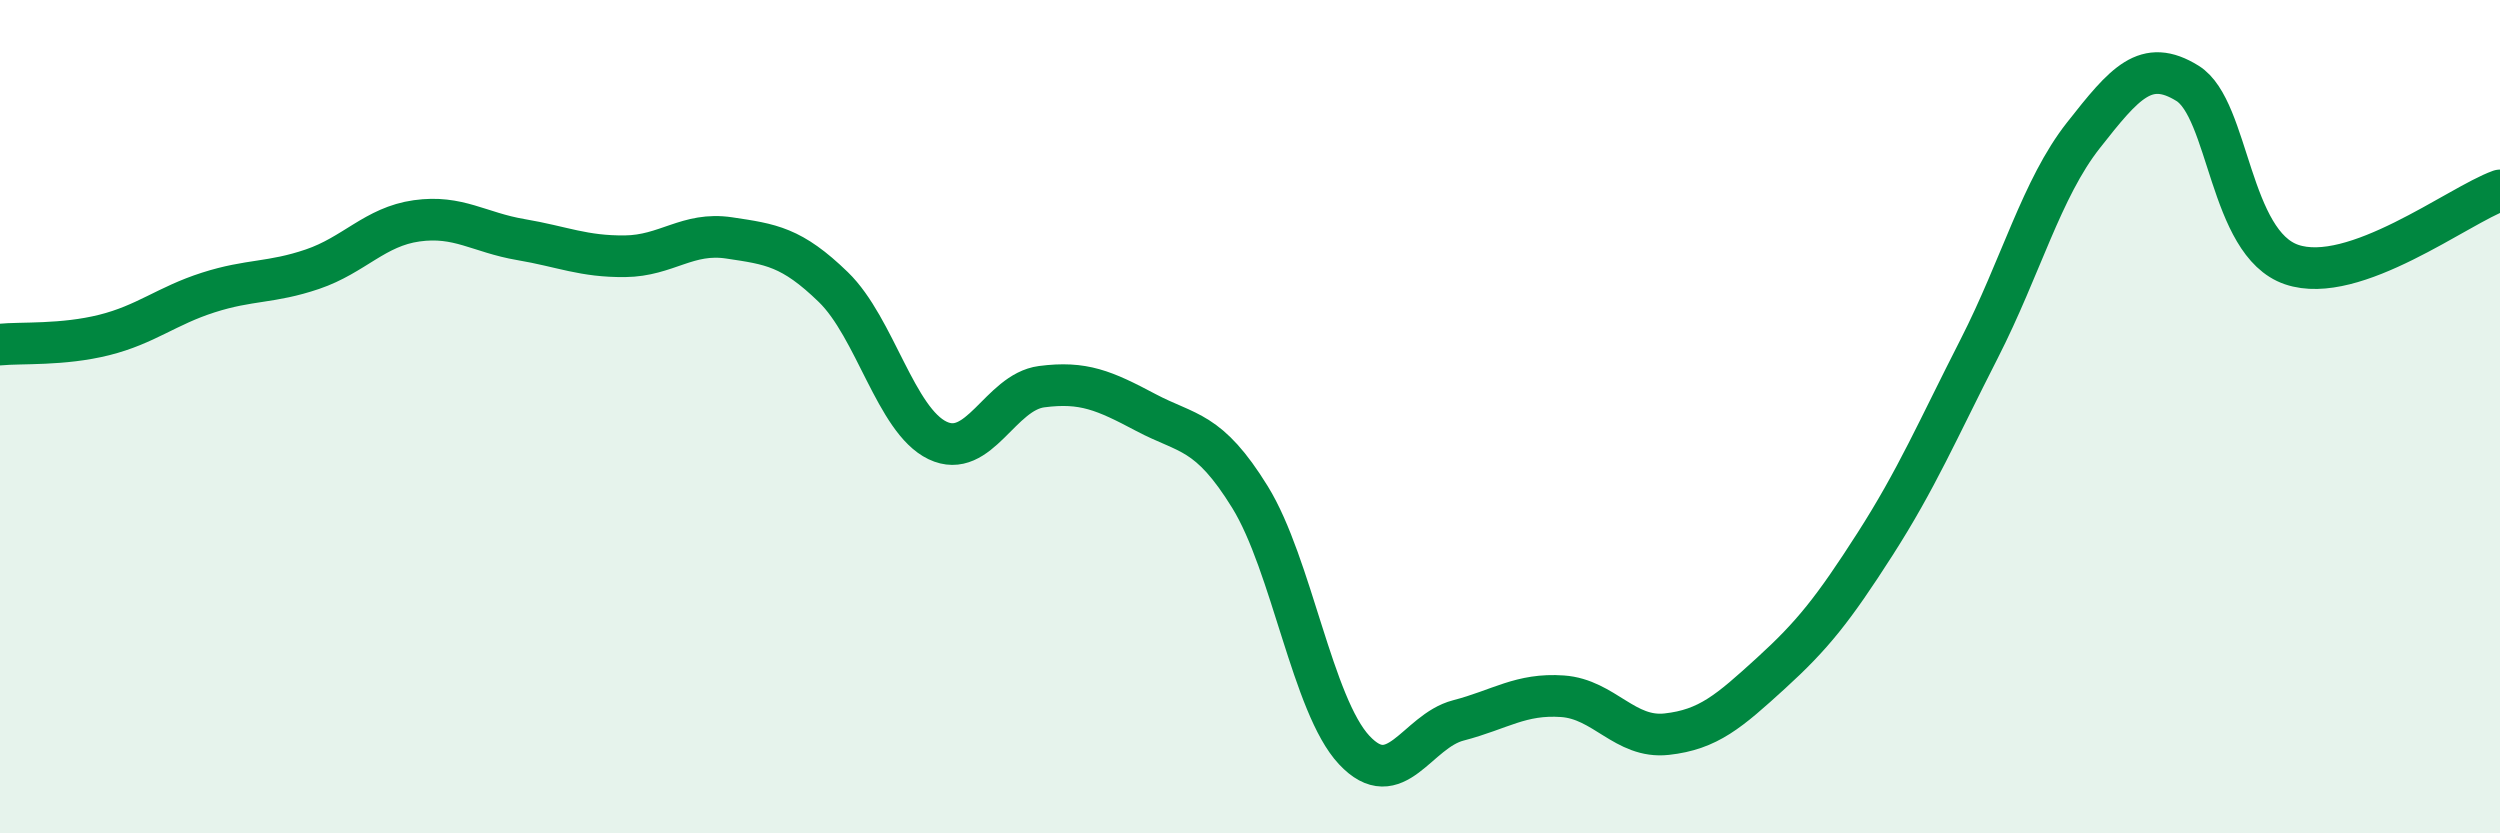 
    <svg width="60" height="20" viewBox="0 0 60 20" xmlns="http://www.w3.org/2000/svg">
      <path
        d="M 0,8.27 C 0.5,8.22 1.5,8.29 2.5,8.04 C 3.5,7.79 4,7.34 5,7.02 C 6,6.7 6.5,6.8 7.5,6.46 C 8.5,6.12 9,5.44 10,5.3 C 11,5.16 11.5,5.58 12.5,5.75 C 13.5,5.92 14,6.16 15,6.15 C 16,6.14 16.5,5.56 17.5,5.71 C 18.5,5.86 19,5.92 20,6.89 C 21,7.86 21.5,10.09 22.5,10.57 C 23.5,11.05 24,9.41 25,9.28 C 26,9.15 26.5,9.37 27.5,9.9 C 28.5,10.43 29,10.31 30,11.93 C 31,13.55 31.5,16.93 32.5,18 C 33.5,19.07 34,17.55 35,17.29 C 36,17.03 36.5,16.64 37.5,16.71 C 38.5,16.78 39,17.73 40,17.62 C 41,17.51 41.5,17.07 42.5,16.16 C 43.5,15.25 44,14.62 45,13.06 C 46,11.5 46.5,10.33 47.5,8.37 C 48.5,6.41 49,4.52 50,3.25 C 51,1.98 51.5,1.38 52.5,2 C 53.5,2.62 53.5,5.84 55,6.35 C 56.5,6.86 59,4.93 60,4.57L60 20L0 20Z"
        fill="#008740"
        opacity="0.1"
        stroke-linecap="round"
        stroke-linejoin="round"
      />
      <path
        d="M 0,8.27 C 0.5,8.22 1.5,8.29 2.5,8.04 C 3.5,7.79 4,7.34 5,7.02 C 6,6.7 6.5,6.8 7.5,6.46 C 8.5,6.12 9,5.44 10,5.3 C 11,5.16 11.5,5.58 12.5,5.75 C 13.5,5.92 14,6.16 15,6.15 C 16,6.14 16.5,5.56 17.5,5.71 C 18.5,5.86 19,5.92 20,6.89 C 21,7.86 21.5,10.09 22.5,10.57 C 23.5,11.05 24,9.41 25,9.28 C 26,9.15 26.5,9.37 27.5,9.9 C 28.5,10.43 29,10.31 30,11.93 C 31,13.55 31.5,16.93 32.5,18 C 33.5,19.07 34,17.55 35,17.29 C 36,17.03 36.5,16.64 37.5,16.71 C 38.5,16.78 39,17.73 40,17.62 C 41,17.51 41.5,17.07 42.5,16.16 C 43.5,15.25 44,14.62 45,13.06 C 46,11.5 46.5,10.33 47.5,8.37 C 48.5,6.41 49,4.52 50,3.25 C 51,1.98 51.5,1.38 52.5,2 C 53.5,2.62 53.5,5.84 55,6.35 C 56.5,6.86 59,4.93 60,4.57"
        stroke="#008740"
        stroke-width="1"
        fill="none"
        stroke-linecap="round"
        stroke-linejoin="round"
      />
    </svg>
  